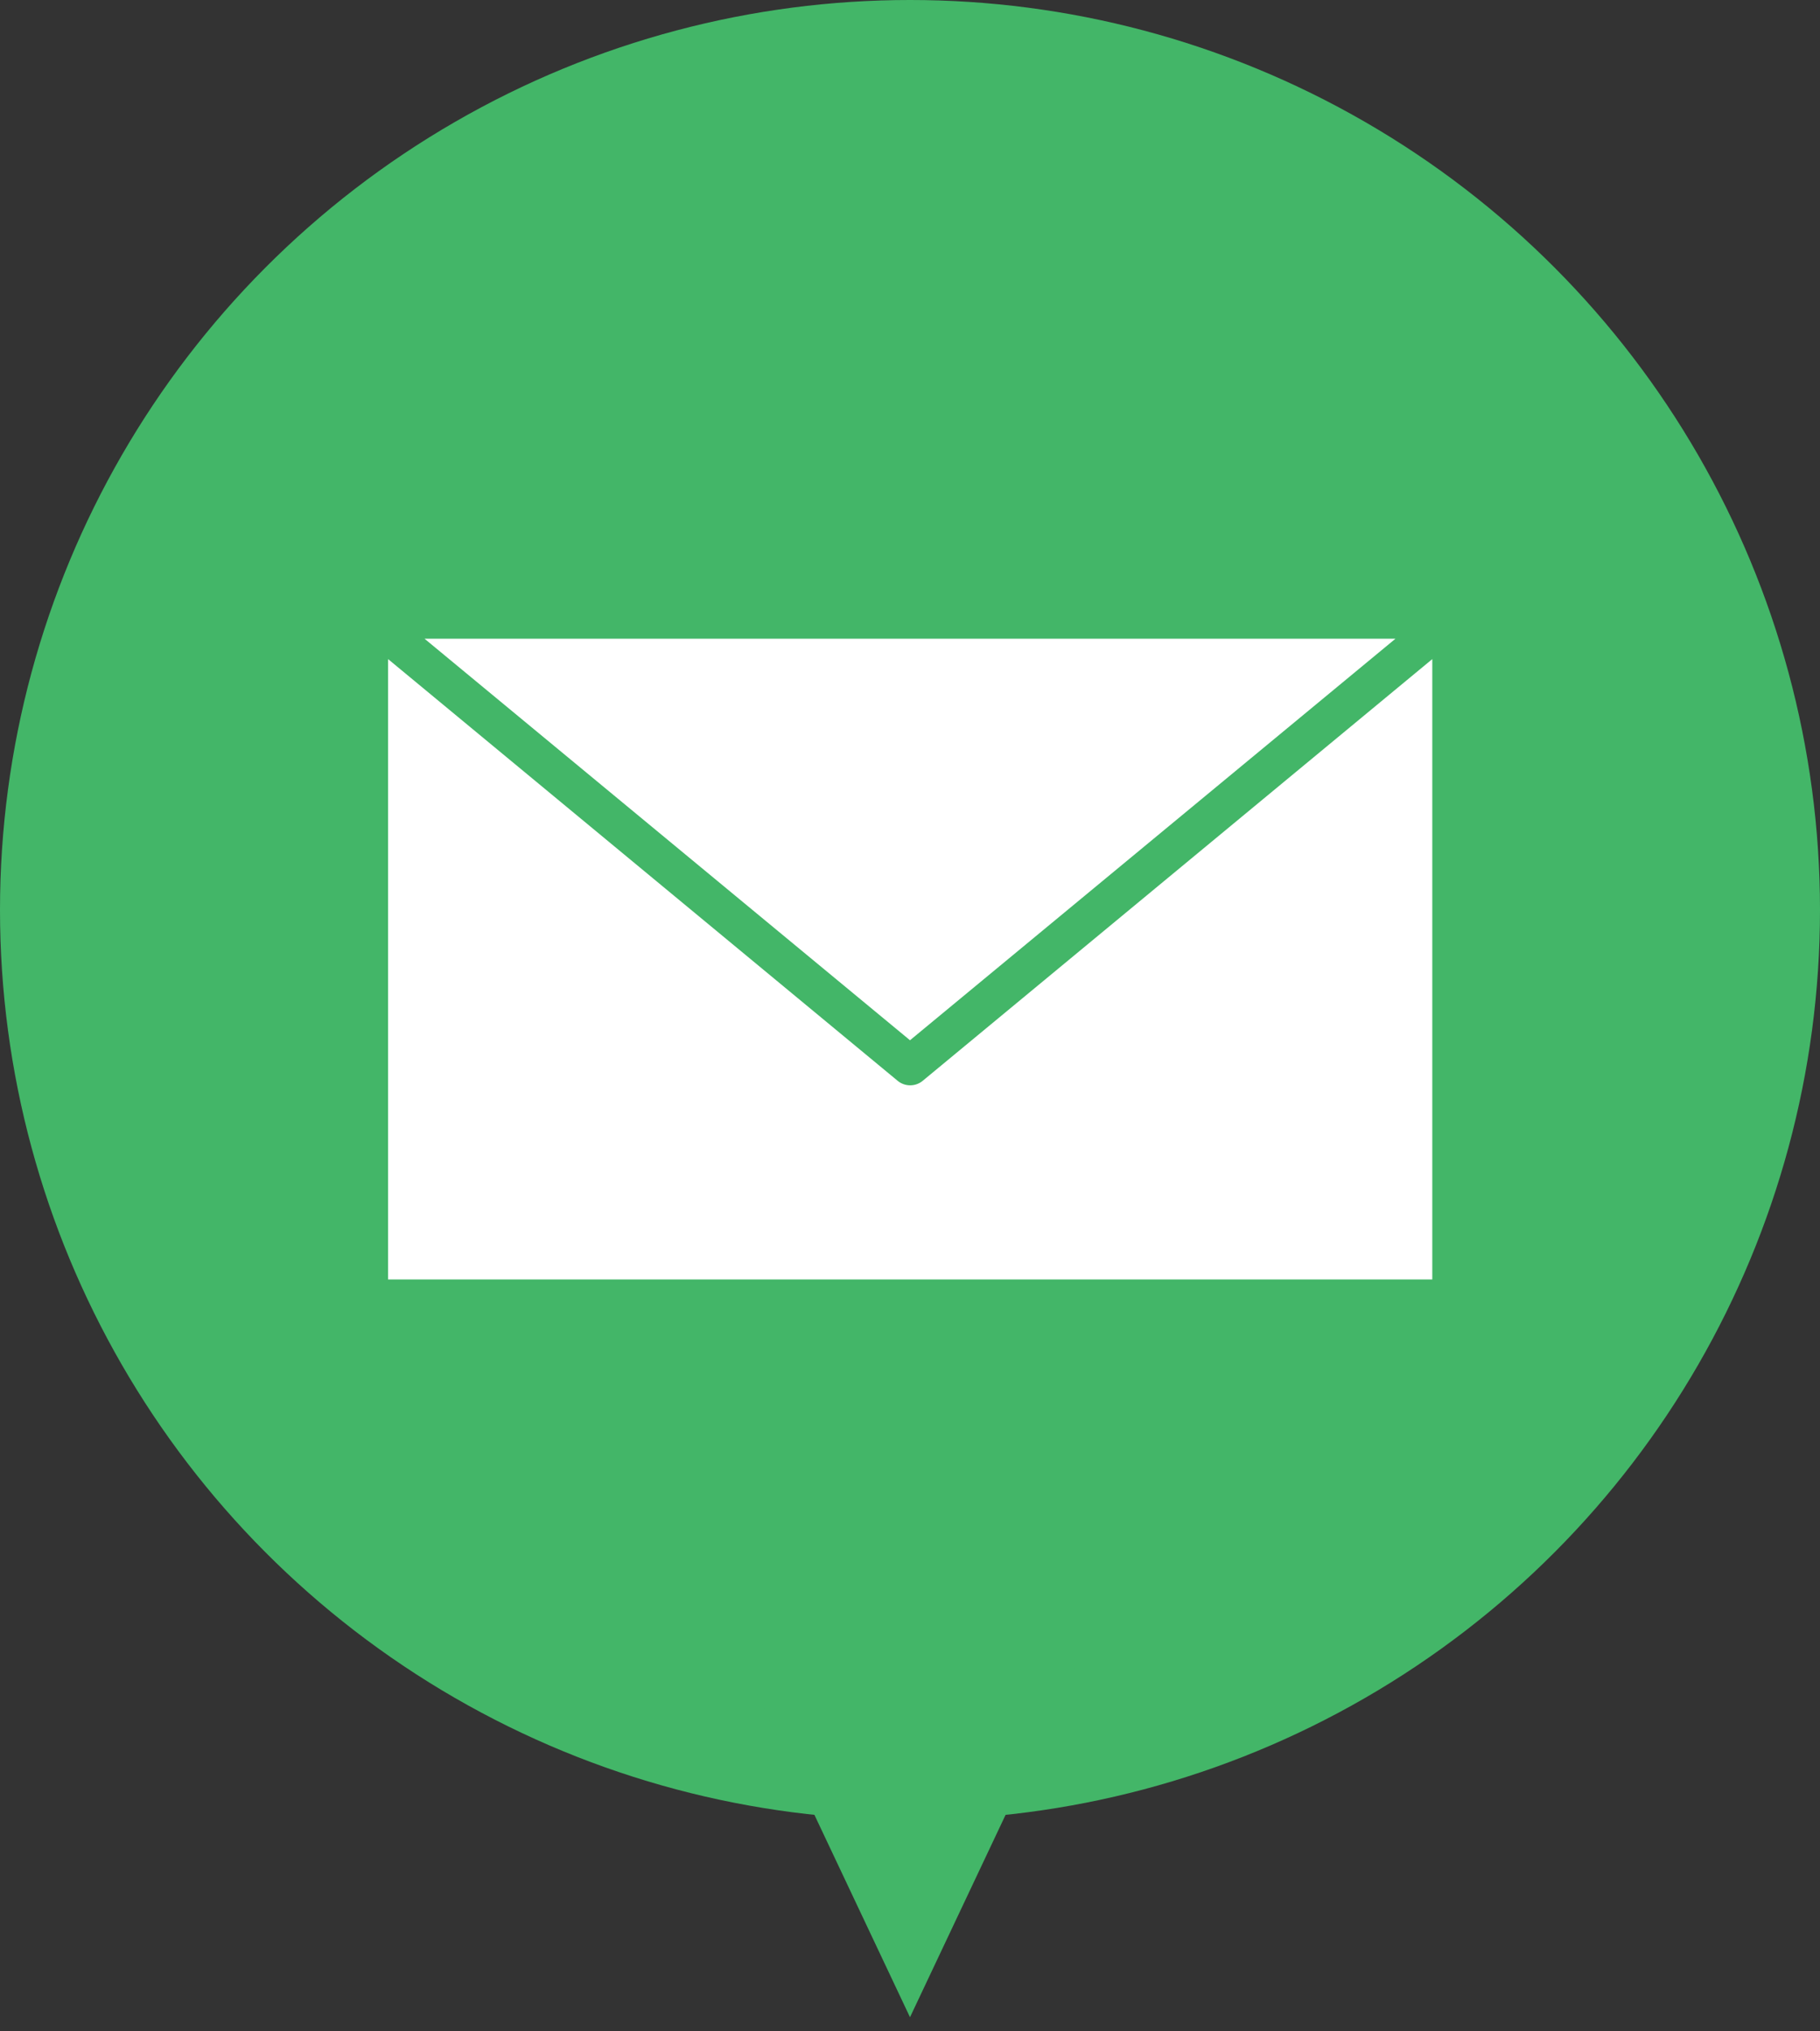 <svg id="レイヤー_1" data-name="レイヤー 1" xmlns="http://www.w3.org/2000/svg" viewBox="0 0 300 334.84"><rect x="0" y="0" width="300" height="334.84" fill="#333333" stroke="none"/><defs><style>.cls-1{fill:#43b668;}.cls-2{fill:#fff;}</style></defs><circle class="cls-1" cx="150" cy="150" r="150"/><polygon class="cls-1" points="150 332.53 178.6 271.97 121.4 271.97 150 332.53"/><polygon class="cls-2" points="230.02 105.29 69.98 105.29 150 171.48 230.02 105.29"/><path class="cls-2" d="M236.09,210.91V108.65l-84,69.52a3.24,3.24,0,0,1-4.12,0l-84-69.52V210.91Z"/></svg>